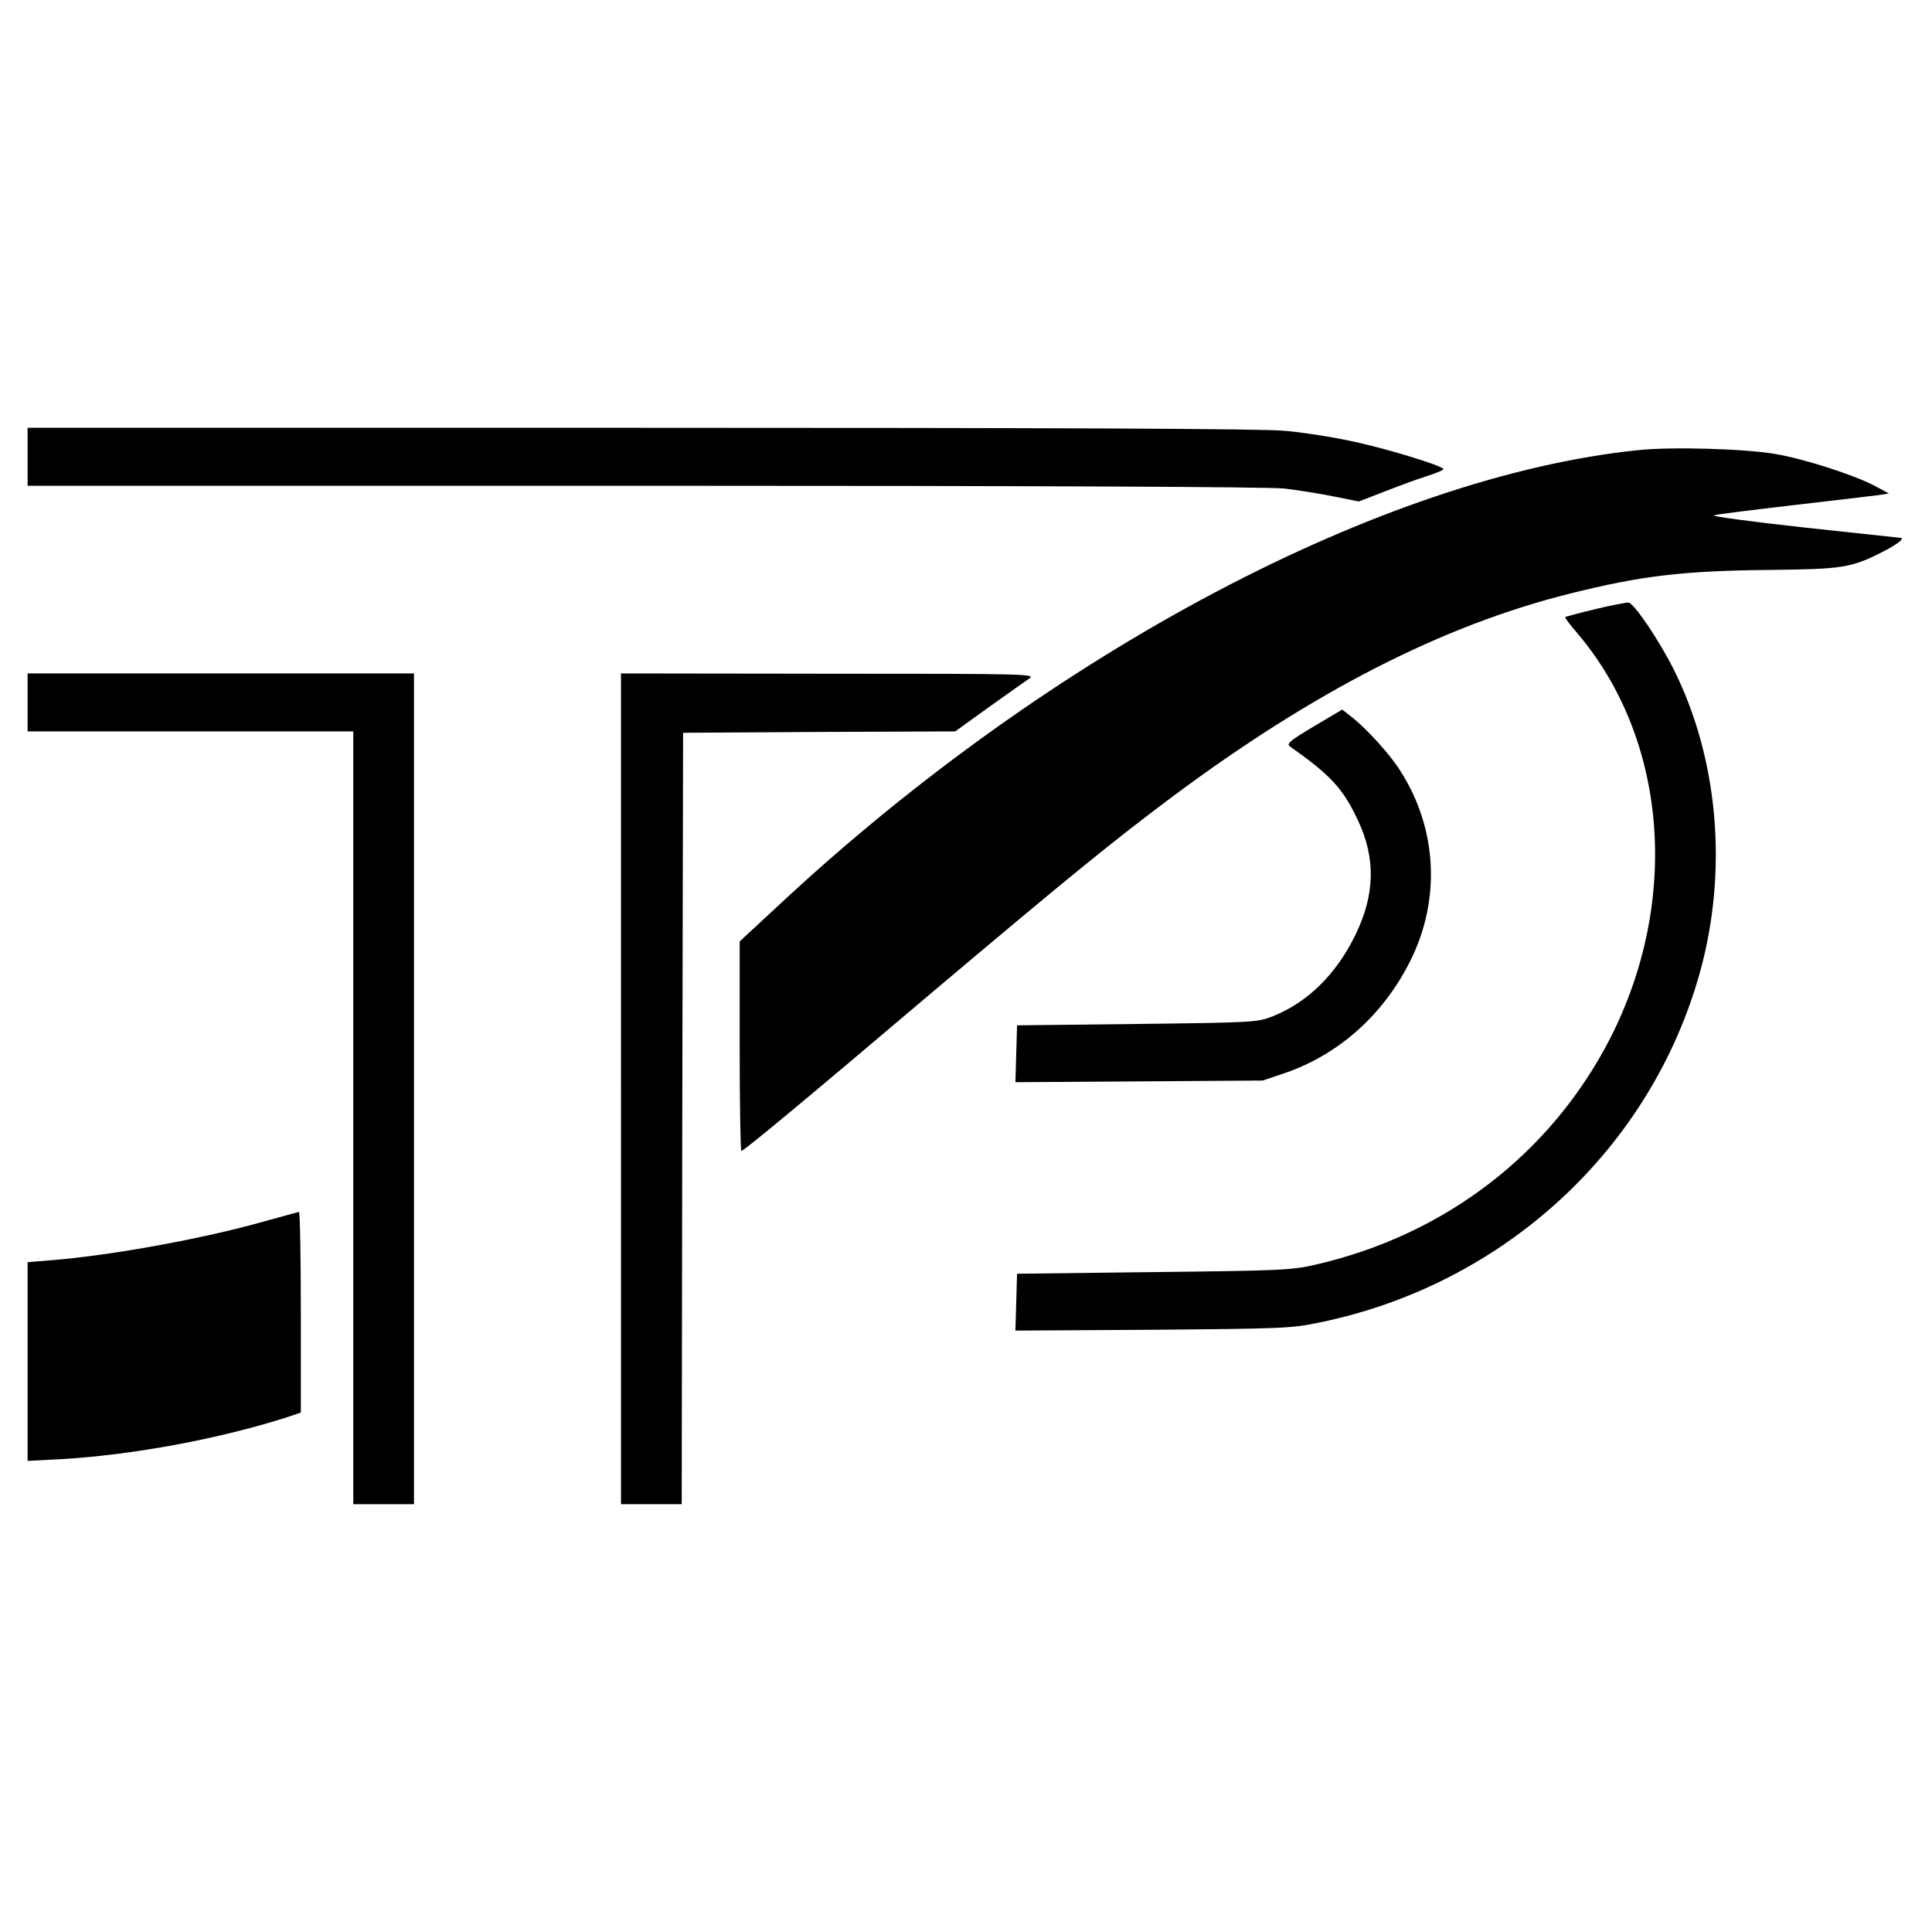<?xml version="1.0" standalone="no"?>
<!DOCTYPE svg PUBLIC "-//W3C//DTD SVG 20010904//EN"
 "http://www.w3.org/TR/2001/REC-SVG-20010904/DTD/svg10.dtd">
<svg version="1.0" xmlns="http://www.w3.org/2000/svg"
 width="700pt" height="700pt" viewBox="0 0 700 700"
 preserveAspectRatio="xMidYMid meet">
<g transform="translate(0,700) scale(0.1,-0.1)"
fill="#000000" stroke="none">
<path d="M100 5345 l0 -105 2230 0 c1465 0 2262 -4 2323 -10 51 -6 132 -19
181 -29 l89 -18 96 37 c53 21 122 46 154 56 31 10 57 21 57 24 0 12 -223 80
-345 104 -66 14 -169 30 -229 35 -74 8 -841 11 -2333 11 l-2223 0 0 -105z"/>
<path d="M5935 5369 c-923 -95 -2126 -731 -3102 -1638 l-153 -142 0 -380 c0
-208 3 -379 6 -379 9 0 212 168 699 581 485 409 648 542 865 704 510 380 977
619 1437 734 259 65 412 83 723 86 266 3 296 7 412 66 47 24 79 47 66 50 -2 0
-160 17 -353 38 -192 21 -339 41 -325 44 14 4 144 20 290 37 146 17 283 33
305 36 l39 6 -54 29 c-76 39 -251 96 -357 114 -108 19 -376 27 -498 14z"/>
<path d="M5780 4793 c-58 -14 -107 -27 -109 -29 -2 -2 17 -27 42 -56 328 -384
376 -970 121 -1470 -214 -417 -597 -712 -1067 -820 -85 -20 -130 -22 -587 -27
l-495 -6 -3 -103 -3 -103 498 3 c471 4 504 5 607 27 667 138 1199 630 1376
1271 101 367 66 771 -96 1095 -54 107 -143 239 -164 242 -8 0 -62 -10 -120
-24z"/>
<path d="M100 4455 l0 -105 590 0 590 0 0 -1400 0 -1400 110 0 110 0 0 1505 0
1505 -700 0 -700 0 0 -105z"/>
<path d="M2250 3055 l0 -1505 110 0 110 0 2 1398 3 1397 493 3 493 2 122 88
c67 48 134 95 147 104 24 16 -17 17 -727 17 l-753 1 0 -1505z"/>
<path d="M4760 4368 c-84 -50 -100 -63 -87 -72 149 -105 193 -153 247 -268 65
-138 62 -269 -9 -415 -69 -142 -172 -244 -299 -295 -56 -22 -66 -23 -492 -28
l-435 -5 -3 -103 -3 -103 448 3 448 3 80 27 c195 67 356 210 454 405 112 223
99 481 -36 691 -38 60 -118 148 -174 193 l-36 28 -103 -61z"/>
<path d="M955 2574 c-219 -62 -548 -122 -768 -140 l-87 -7 0 -360 0 -360 118
6 c262 15 575 73 825 153 l47 16 0 364 c0 200 -3 363 -7 363 -5 -1 -62 -17
-128 -35z"/>
</g>
</svg>
